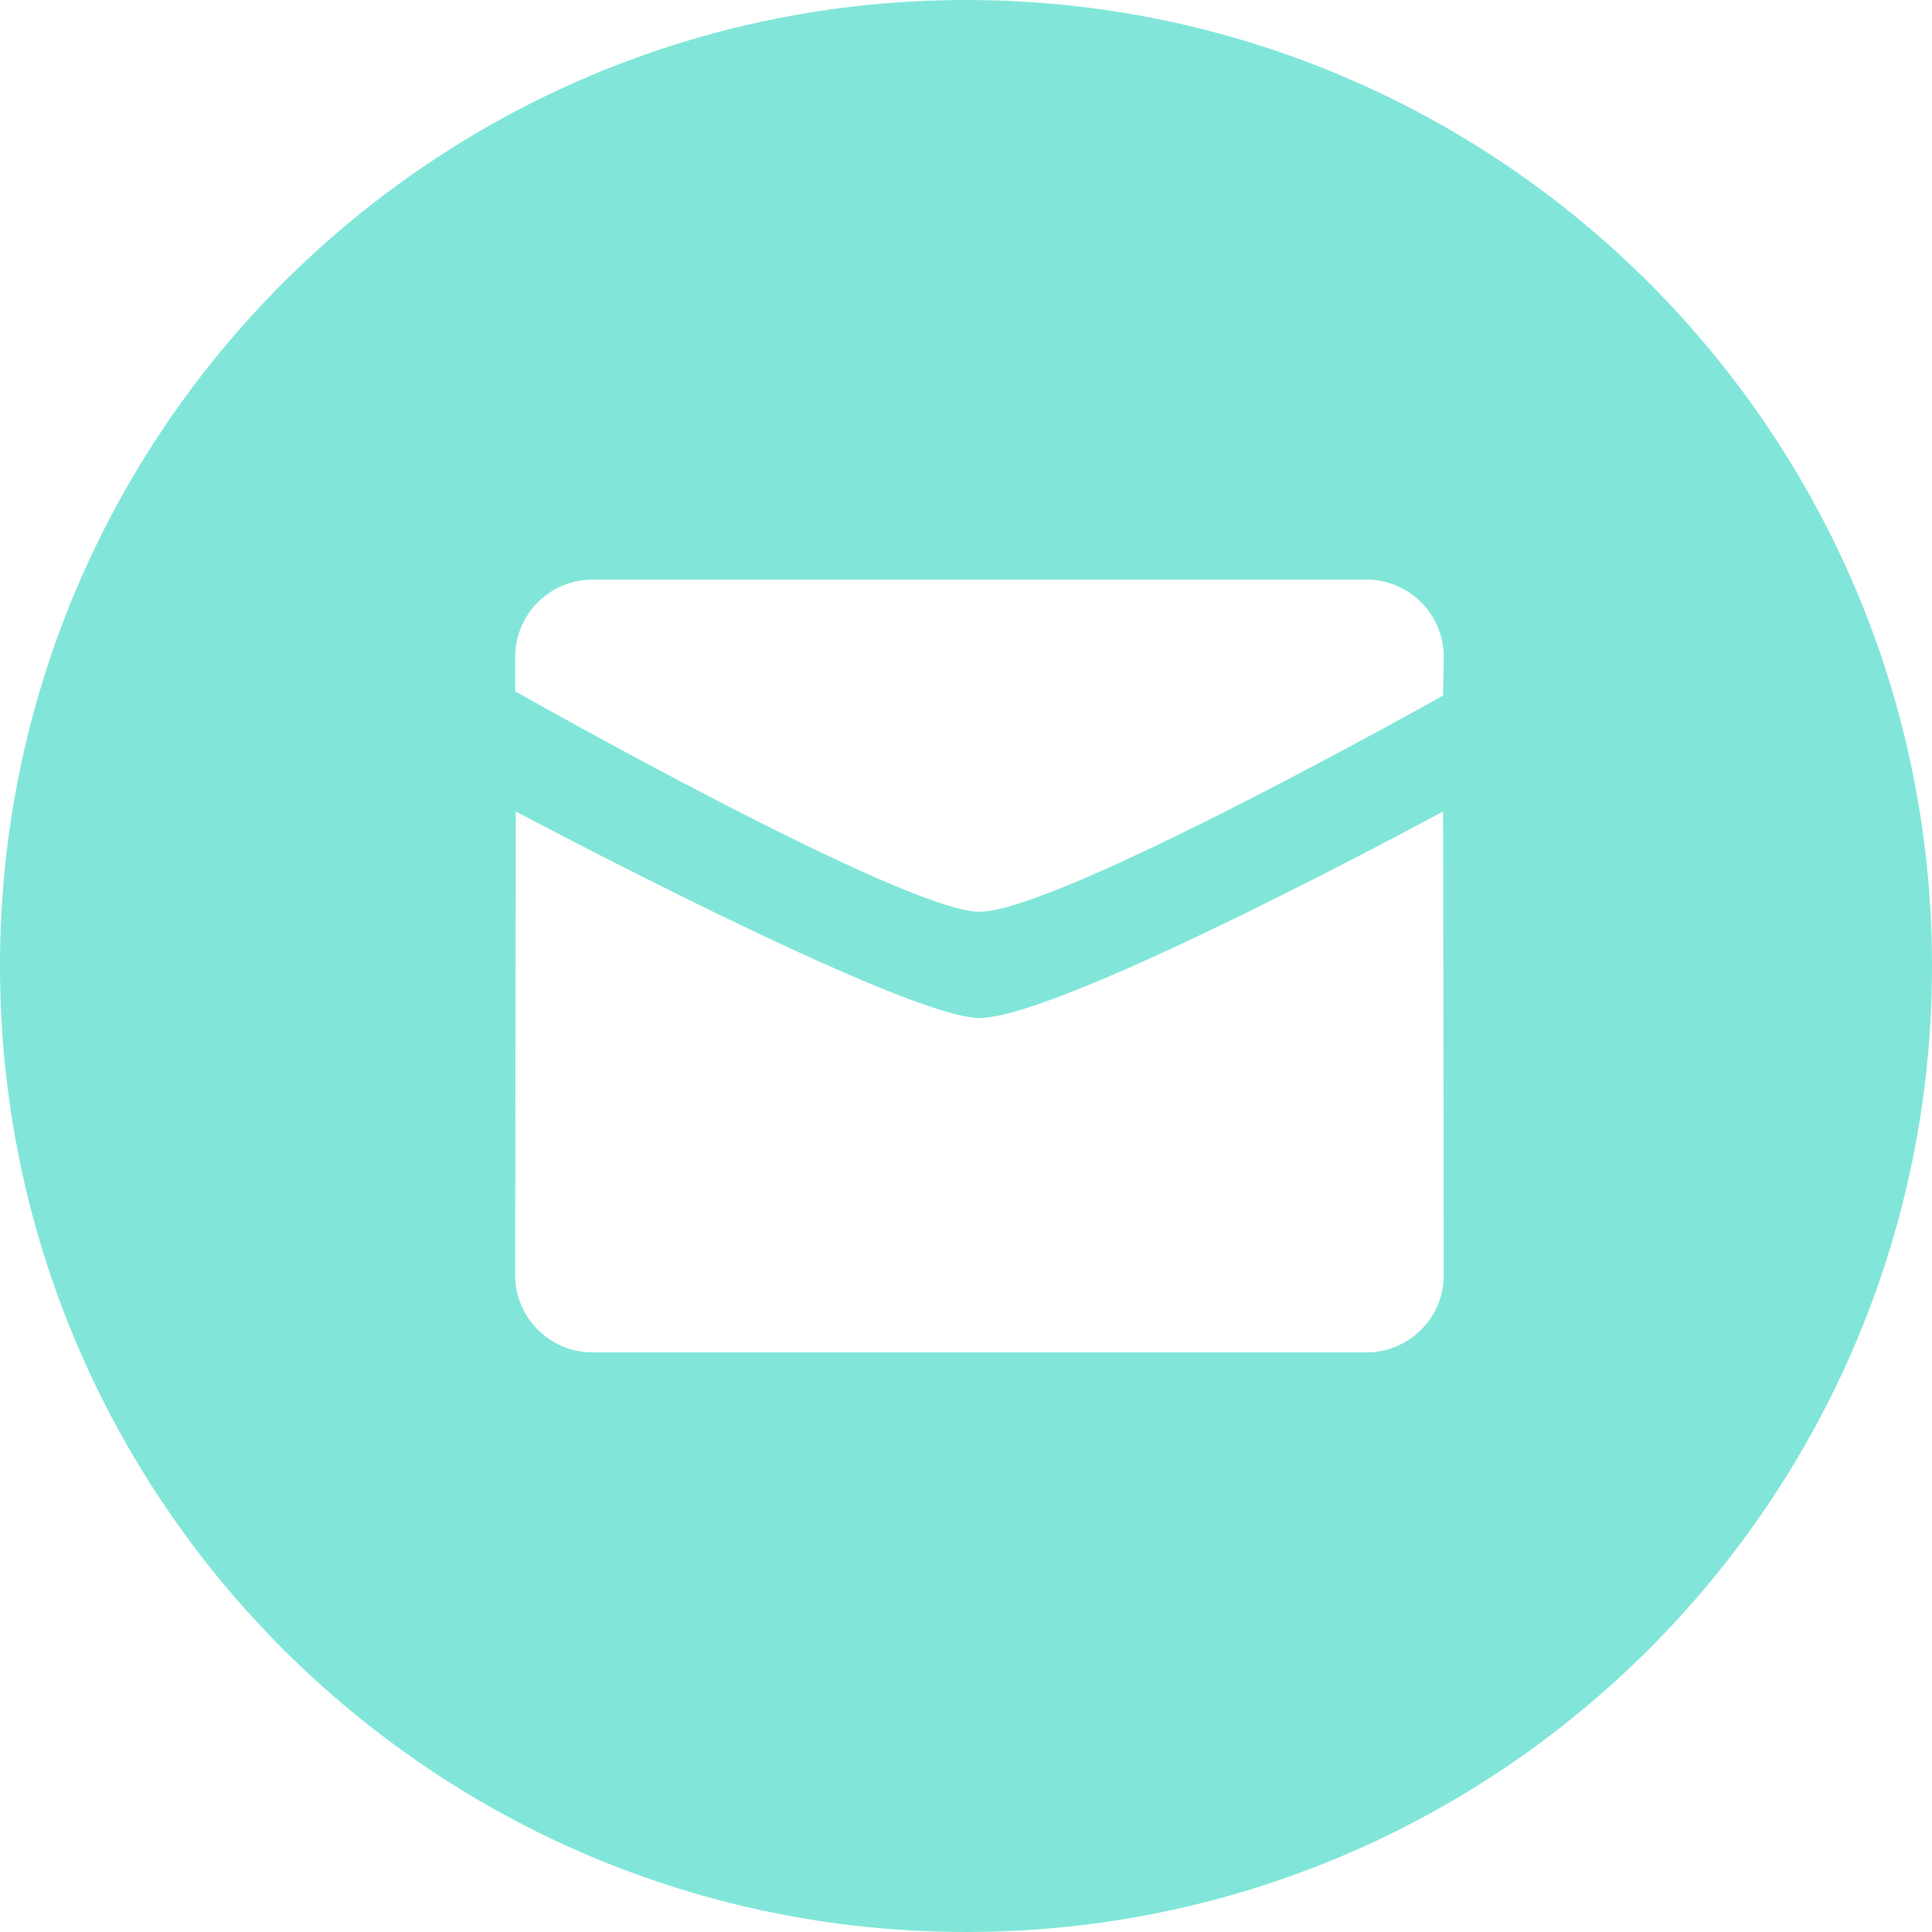 <svg width="24" height="24" viewBox="0 0 24 24" fill="none" xmlns="http://www.w3.org/2000/svg">
<path d="M12 0C18.627 0 24 5.373 24 12C24 18.627 18.627 24 12 24C5.373 24 0 18.627 0 12C0 5.373 5.373 0 12 0ZM17.927 10.08C17.881 10.105 13.19 12.646 12.167 12.646C11.229 12.646 6.407 10.08 6.407 10.08L6.4 15.84C6.4 16.37 6.831 16.8 7.361 16.8H16.974C17.505 16.8 17.935 16.37 17.935 15.84L17.927 10.08ZM7.361 7.2C6.83 7.2 6.4 7.63 6.4 8.16V8.588C6.451 8.617 11.234 11.326 12.167 11.326C13.146 11.326 17.896 8.657 17.927 8.64L17.935 8.16C17.935 7.63 17.505 7.2 16.974 7.2H7.361Z" fill="#81E6D9"/>
</svg>
